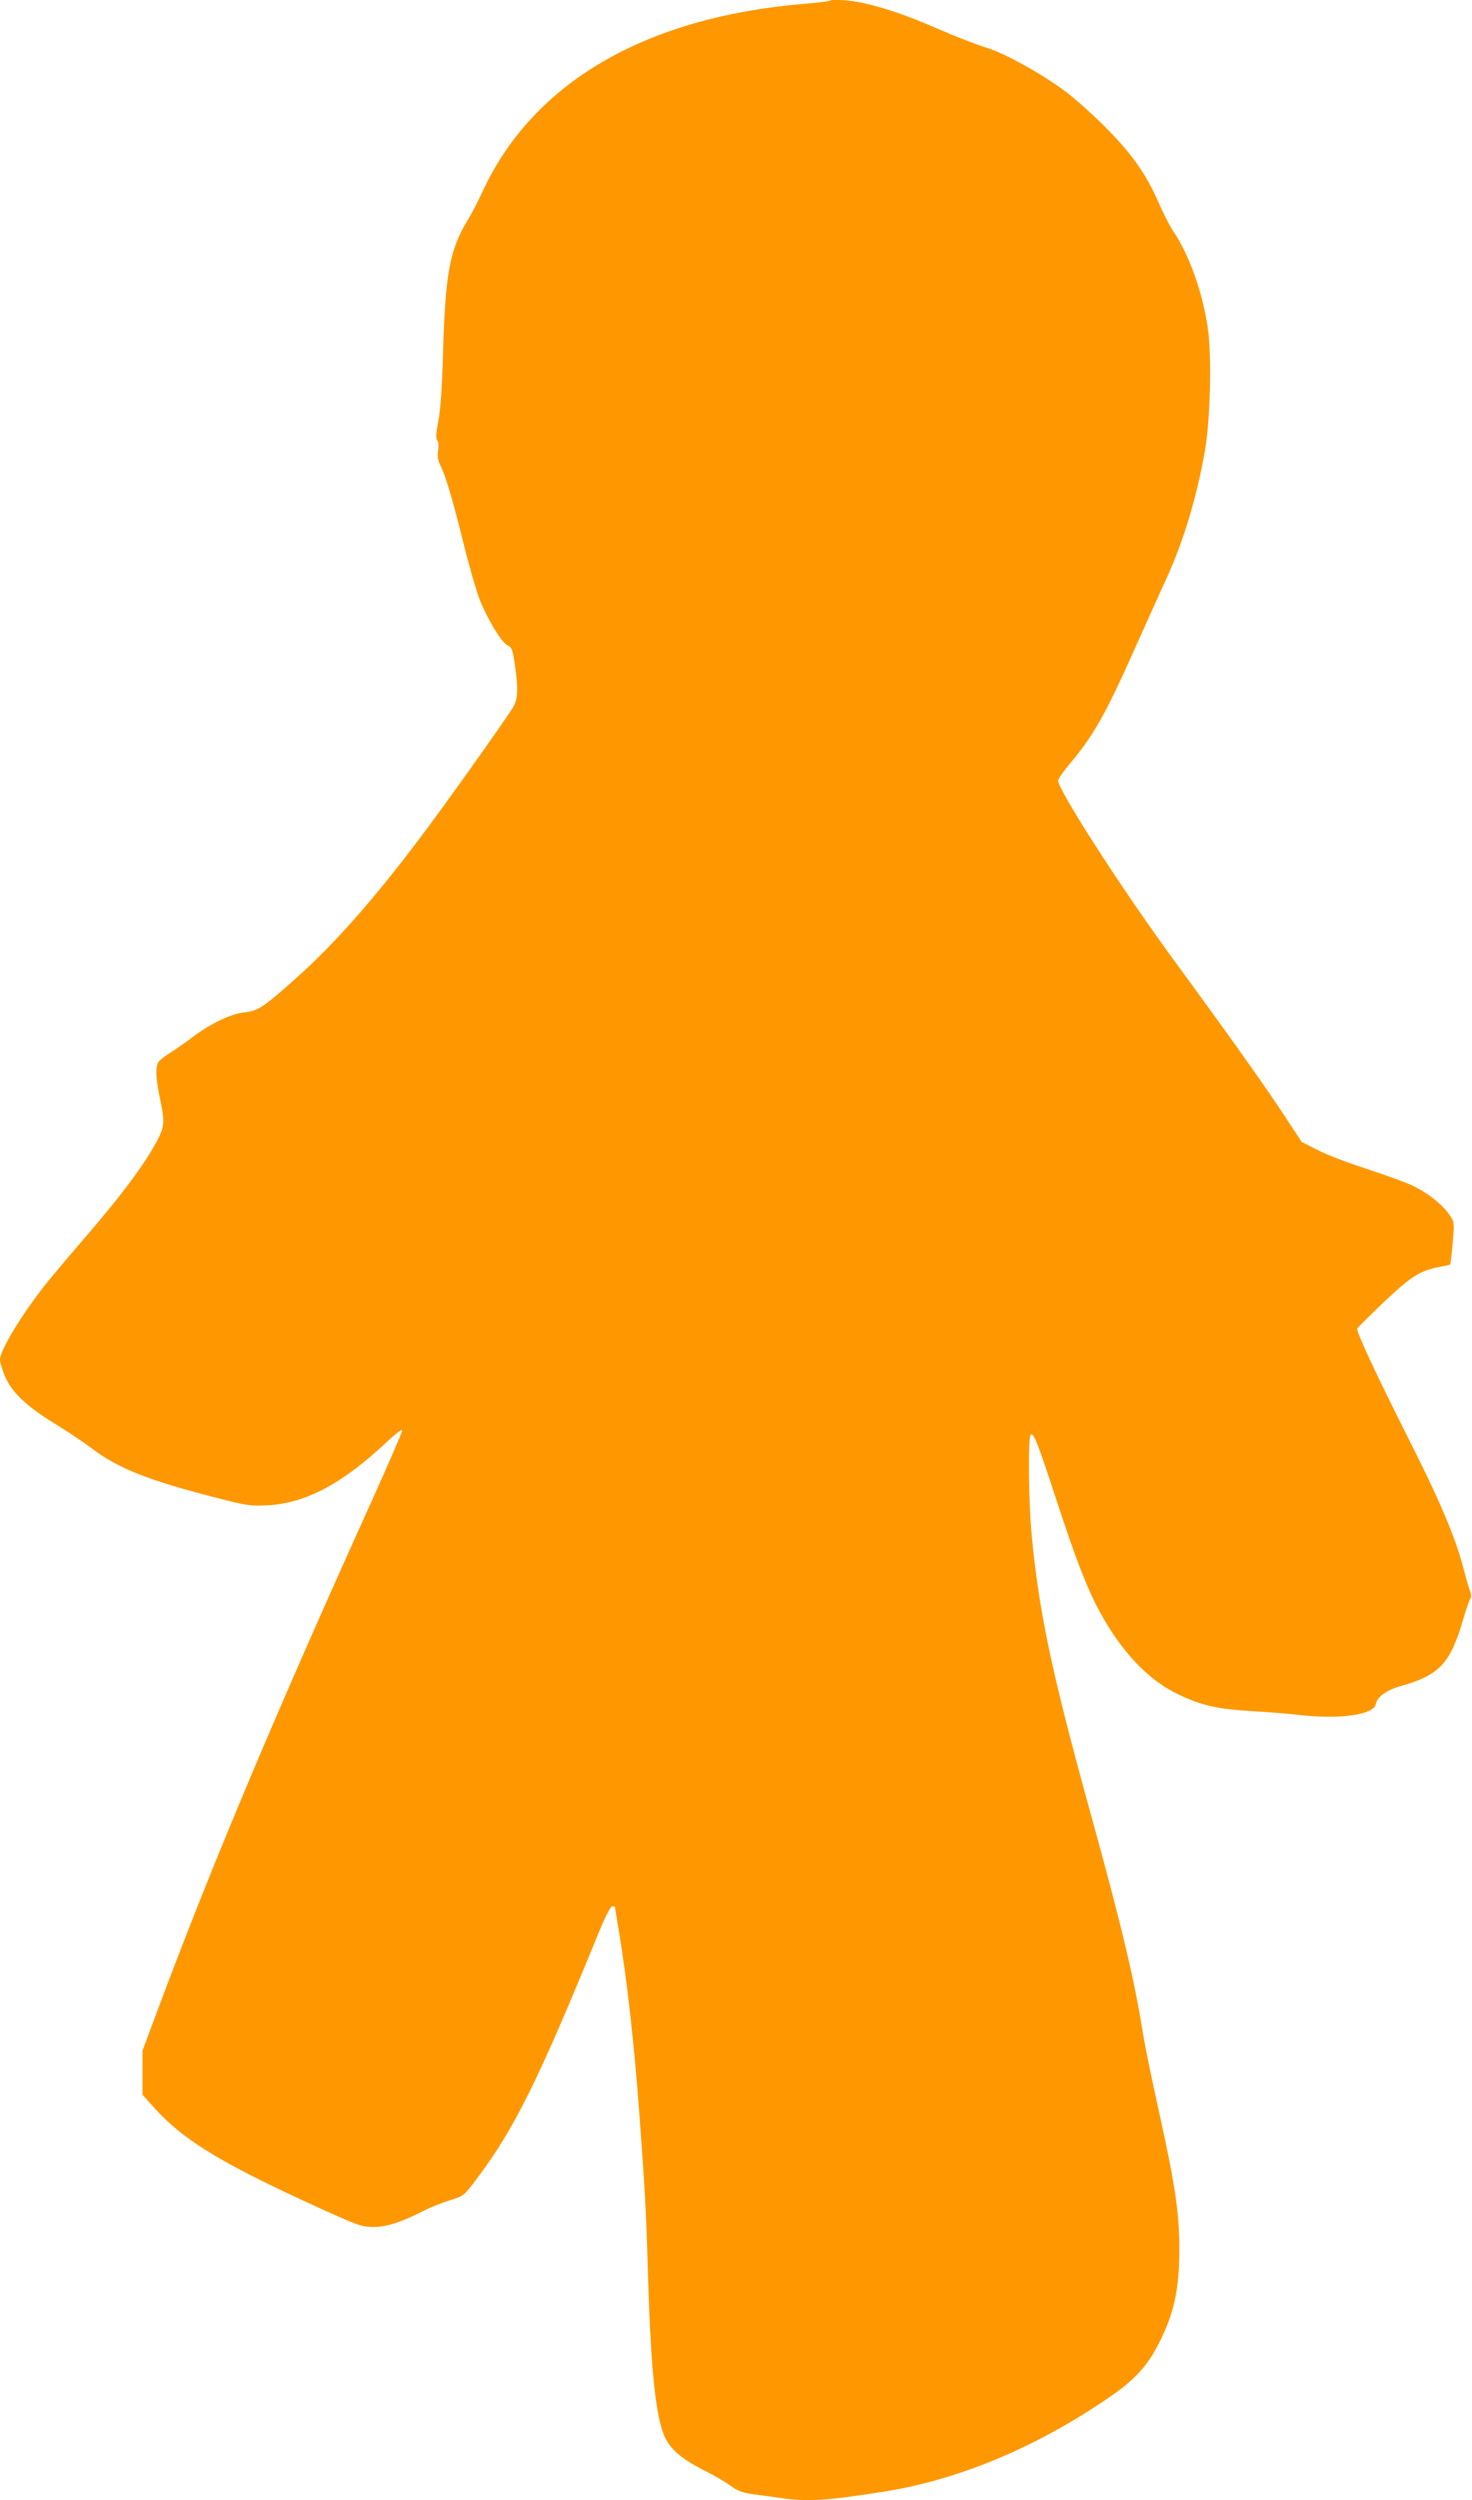 <?xml version="1.0" standalone="no"?>
<!DOCTYPE svg PUBLIC "-//W3C//DTD SVG 20010904//EN"
 "http://www.w3.org/TR/2001/REC-SVG-20010904/DTD/svg10.dtd">
<svg version="1.0" xmlns="http://www.w3.org/2000/svg"
 width="754pt" height="1280pt" viewBox="0 0 754 1280"
 preserveAspectRatio="xMidYMid meet">
<g transform="translate(0,1280) scale(0.1,-0.1)"
fill="#ff9800" stroke="none">
<path d="M4249 12796 c-3 -3 -63 -10 -134 -16 -809 -68 -1383 -402 -1641 -956
-25 -54 -61 -124 -80 -154 -89 -146 -112 -268 -124 -655 -5 -196 -14 -317 -25
-373 -12 -61 -13 -87 -5 -97 6 -7 8 -29 4 -52 -4 -27 -1 -50 9 -69 28 -56 60
-161 117 -389 31 -126 71 -266 89 -310 41 -101 112 -217 142 -230 20 -9 25
-22 36 -95 18 -127 16 -179 -8 -220 -44 -71 -357 -512 -485 -680 -231 -306
-430 -531 -616 -698 -179 -160 -206 -178 -274 -185 -70 -7 -173 -56 -265 -125
-36 -28 -89 -64 -117 -82 -29 -18 -57 -40 -62 -50 -15 -29 -12 -86 12 -197 25
-121 22 -138 -46 -254 -63 -106 -171 -248 -331 -434 -76 -88 -163 -191 -195
-230 -128 -158 -250 -356 -250 -406 0 -16 13 -57 28 -92 37 -80 113 -151 257
-239 61 -37 143 -92 184 -123 135 -102 289 -164 626 -250 168 -44 186 -46 275
-42 194 10 380 108 608 321 49 47 82 71 82 62 0 -9 -66 -161 -146 -339 -494
-1090 -823 -1870 -1103 -2619 l-81 -217 0 -113 0 -113 62 -69 c143 -158 327
-272 759 -472 283 -130 297 -135 360 -136 70 0 141 23 264 85 33 17 92 40 130
52 69 21 71 22 135 107 195 259 314 498 630 1271 32 77 58 127 66 127 8 0 14
-2 14 -4 0 -3 9 -58 20 -123 42 -253 78 -573 104 -923 30 -401 36 -514 46
-860 15 -495 42 -736 95 -826 33 -56 91 -102 195 -154 47 -23 106 -58 132 -77
39 -28 62 -36 120 -44 40 -5 103 -14 140 -19 134 -20 238 -13 538 35 386 63
789 234 1165 497 112 79 176 151 232 262 78 154 104 278 104 486 -1 185 -22
326 -105 701 -36 162 -72 339 -81 394 -44 279 -108 548 -270 1135 -195 705
-262 1020 -300 1414 -17 178 -20 511 -5 521 15 9 33 -35 128 -325 98 -301 161
-465 224 -580 112 -207 249 -351 401 -424 121 -58 199 -76 381 -87 83 -5 189
-13 236 -19 213 -25 390 0 398 57 5 33 54 69 119 88 206 57 262 117 328 345
15 52 32 100 37 106 5 7 5 21 -1 35 -6 13 -22 69 -36 124 -44 164 -120 342
-286 671 -160 317 -263 538 -257 552 2 5 62 64 134 133 139 132 186 162 280
181 33 6 60 12 62 14 2 1 8 51 13 110 9 107 9 108 -18 146 -35 52 -112 112
-188 148 -34 16 -141 55 -236 86 -96 31 -209 74 -252 97 l-79 40 -93 141 c-95
145 -274 397 -570 801 -266 364 -585 860 -585 909 0 8 27 47 61 87 121 144
183 254 334 593 62 138 135 301 163 361 86 191 151 406 193 642 29 162 37 496
15 638 -28 186 -96 373 -178 494 -17 25 -50 90 -73 143 -66 151 -141 256 -284
398 -70 69 -164 152 -210 184 -132 94 -298 184 -391 213 -47 14 -155 56 -240
93 -163 71 -269 107 -385 134 -65 15 -166 22 -176 12z"/>
</g>
</svg>
